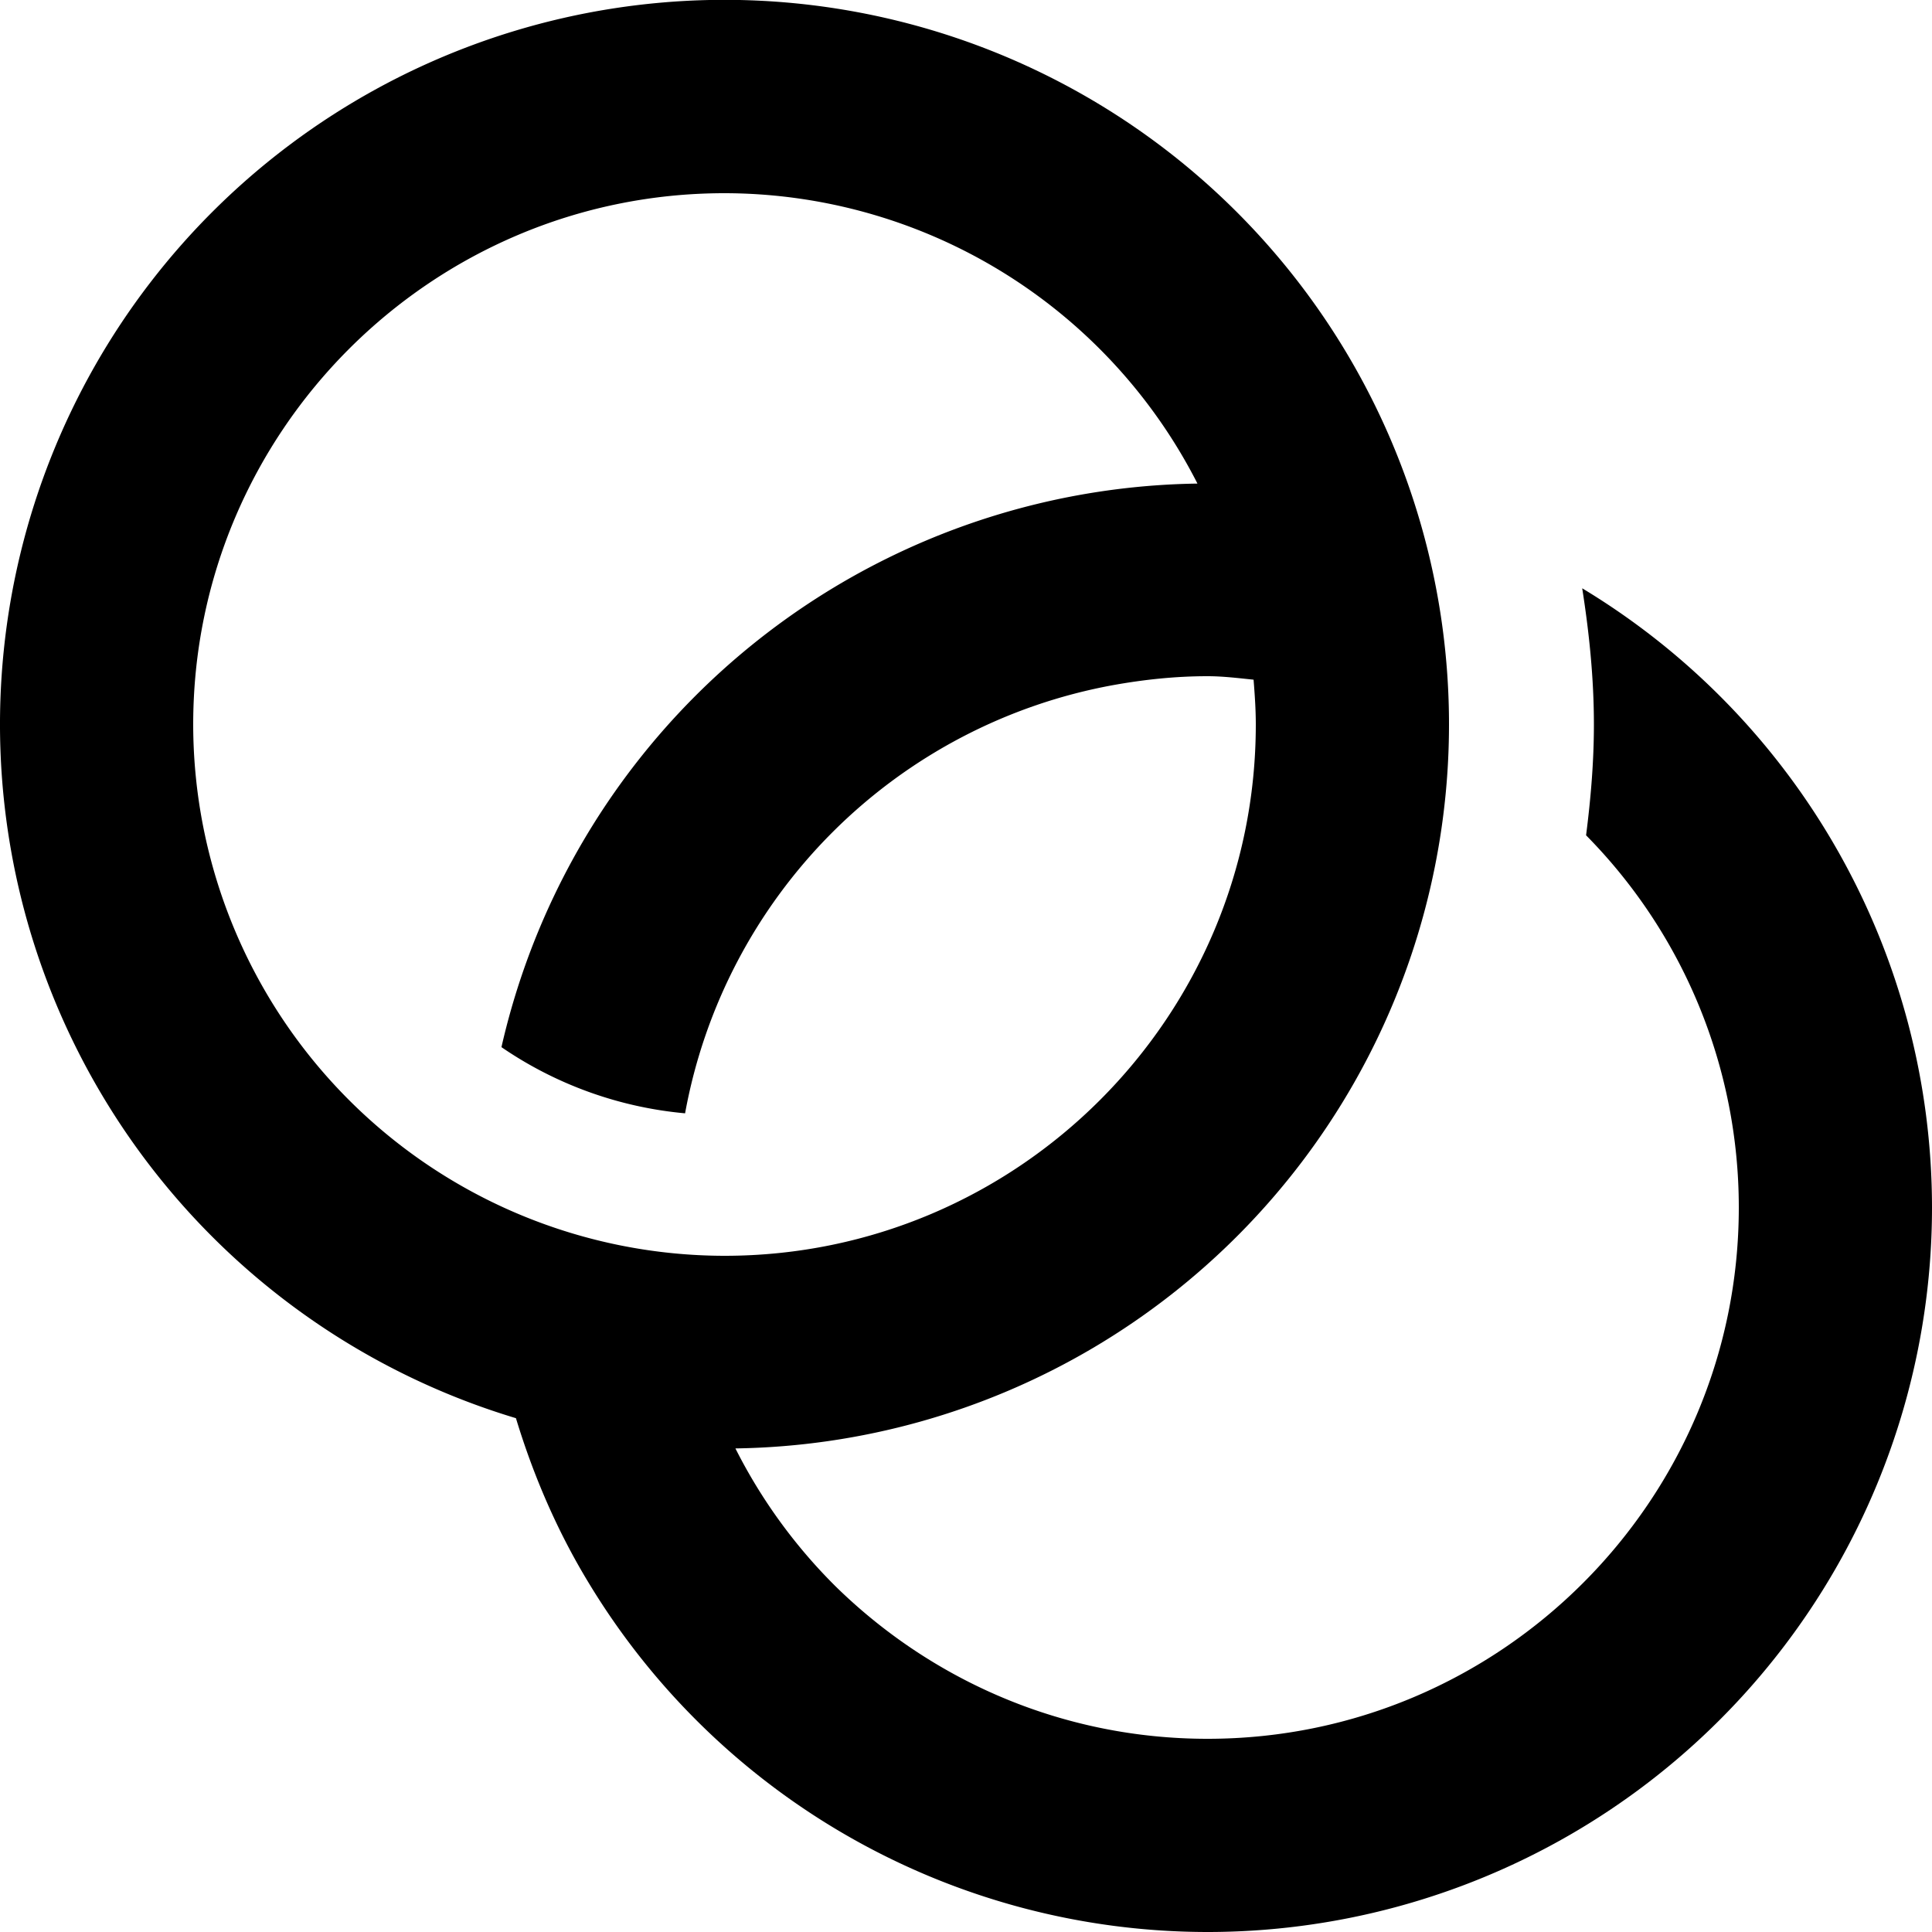 <svg xmlns="http://www.w3.org/2000/svg" width="800" height="800" viewBox="0 0 20 20"><path fill-rule="evenodd" d="M2 7.5C2 4.467 4.467 2 7.5 2a5.5 5.5 0 0 1 4.896 3.006 7.5 7.5 0 0 0-7.205 5.834 4 4 0 0 0 1.901.685 5.51 5.51 0 0 1 4.433-4.433c.317-.057.642-.092.975-.092.162 0 .319.02.477.036.012.153.023.307.023.464 0 3.033-2.467 5.5-5.5 5.5A5.506 5.506 0 0 1 2 7.5m14.379-1.41c.072.46.121.929.121 1.41 0 .39-.033.771-.081 1.147A5.48 5.48 0 0 1 18 12.5c0 3.033-2.467 5.5-5.5 5.5-1.5 0-2.859-.605-3.853-1.581a5.5 5.5 0 0 1-1.034-1.425A7.496 7.496 0 0 0 15 7.5a7.5 7.5 0 1 0-9.659 7.181c.182.6.43 1.172.749 1.698A7.49 7.49 0 0 0 12.5 20a7.5 7.5 0 0 0 7.5-7.5 7.49 7.49 0 0 0-3.621-6.41"/></svg>